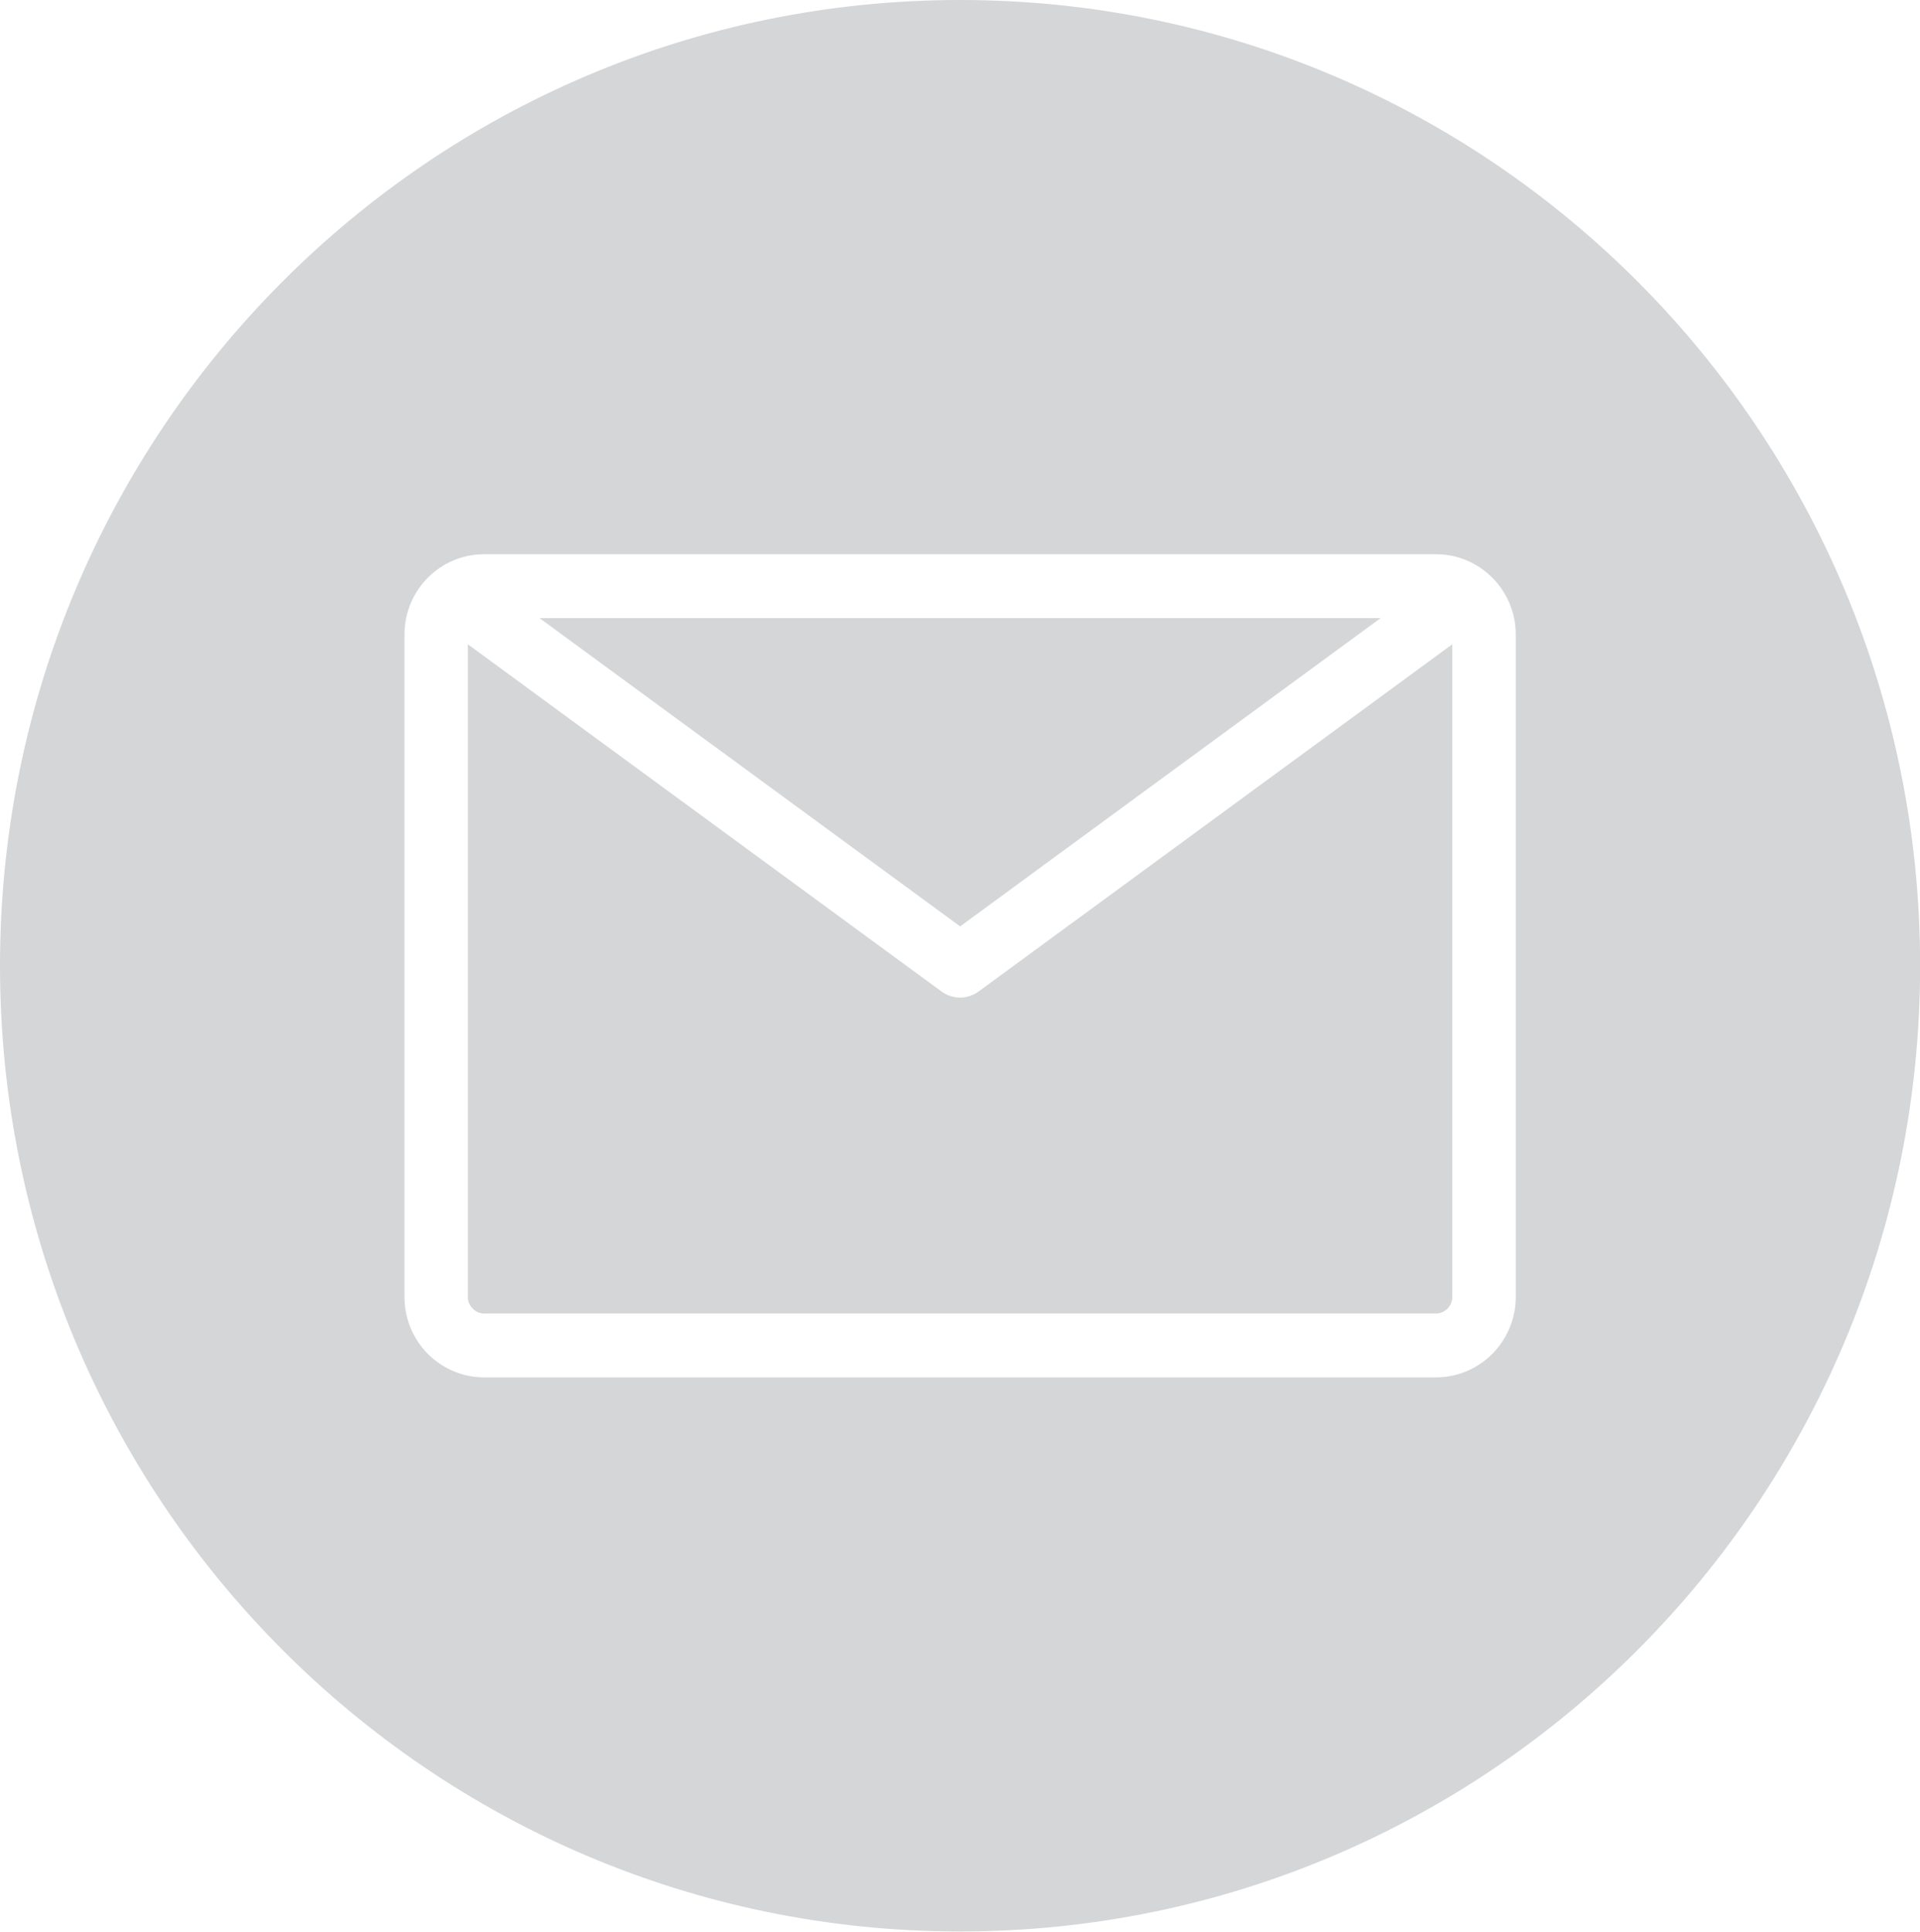 <?xml version="1.0" encoding="UTF-8" standalone="no"?><svg xmlns="http://www.w3.org/2000/svg" xmlns:xlink="http://www.w3.org/1999/xlink" clip-rule="evenodd" fill="#000000" fill-rule="evenodd" height="157.6" image-rendering="optimizeQuality" preserveAspectRatio="xMidYMid meet" shape-rendering="geometricPrecision" text-rendering="geometricPrecision" version="1" viewBox="0.0 0.0 156.6 157.6" width="156.6" zoomAndPan="magnify"><g><g fill="#d4d6d8"><g id="change1_1"><path d="M117.12 112.36l-77.63 0c-1.79,0 -3.42,-0.74 -4.6,-1.92 -1.17,-1.19 -1.9,-2.83 -1.9,-4.63l0 -54.06c0,-1.8 0.73,-3.44 1.9,-4.62 1.18,-1.19 2.81,-1.92 4.6,-1.92l77.63 0c1.79,0 3.42,0.73 4.6,1.92 1.17,1.18 1.91,2.82 1.91,4.62l0 54.06c0,1.8 -0.74,3.44 -1.91,4.63 -1.18,1.18 -2.81,1.92 -4.6,1.92zm39.49 -33.58c0,-43.51 -35.06,-78.78 -78.3,-78.78 -43.25,0 -78.31,35.27 -78.31,78.78 0,43.51 35.06,78.78 78.31,78.78 43.24,0 78.3,-35.27 78.3,-78.78z"/></g><g id="change1_2"><path d="M39.49 107.15l77.63 0c0.36,0 0.69,-0.15 0.94,-0.4 0.24,-0.24 0.39,-0.57 0.39,-0.94l0 -53.25 -38.59 28.29c-0.88,0.67 -2.13,0.72 -3.07,0.03l-38.63 -28.32 0 53.25c0,0.37 0.15,0.7 0.4,0.94 0.24,0.25 0.57,0.4 0.93,0.4z"/><path d="M78.31 75.57L112.61 50.42 44 50.42z"/></g></g></g></svg>